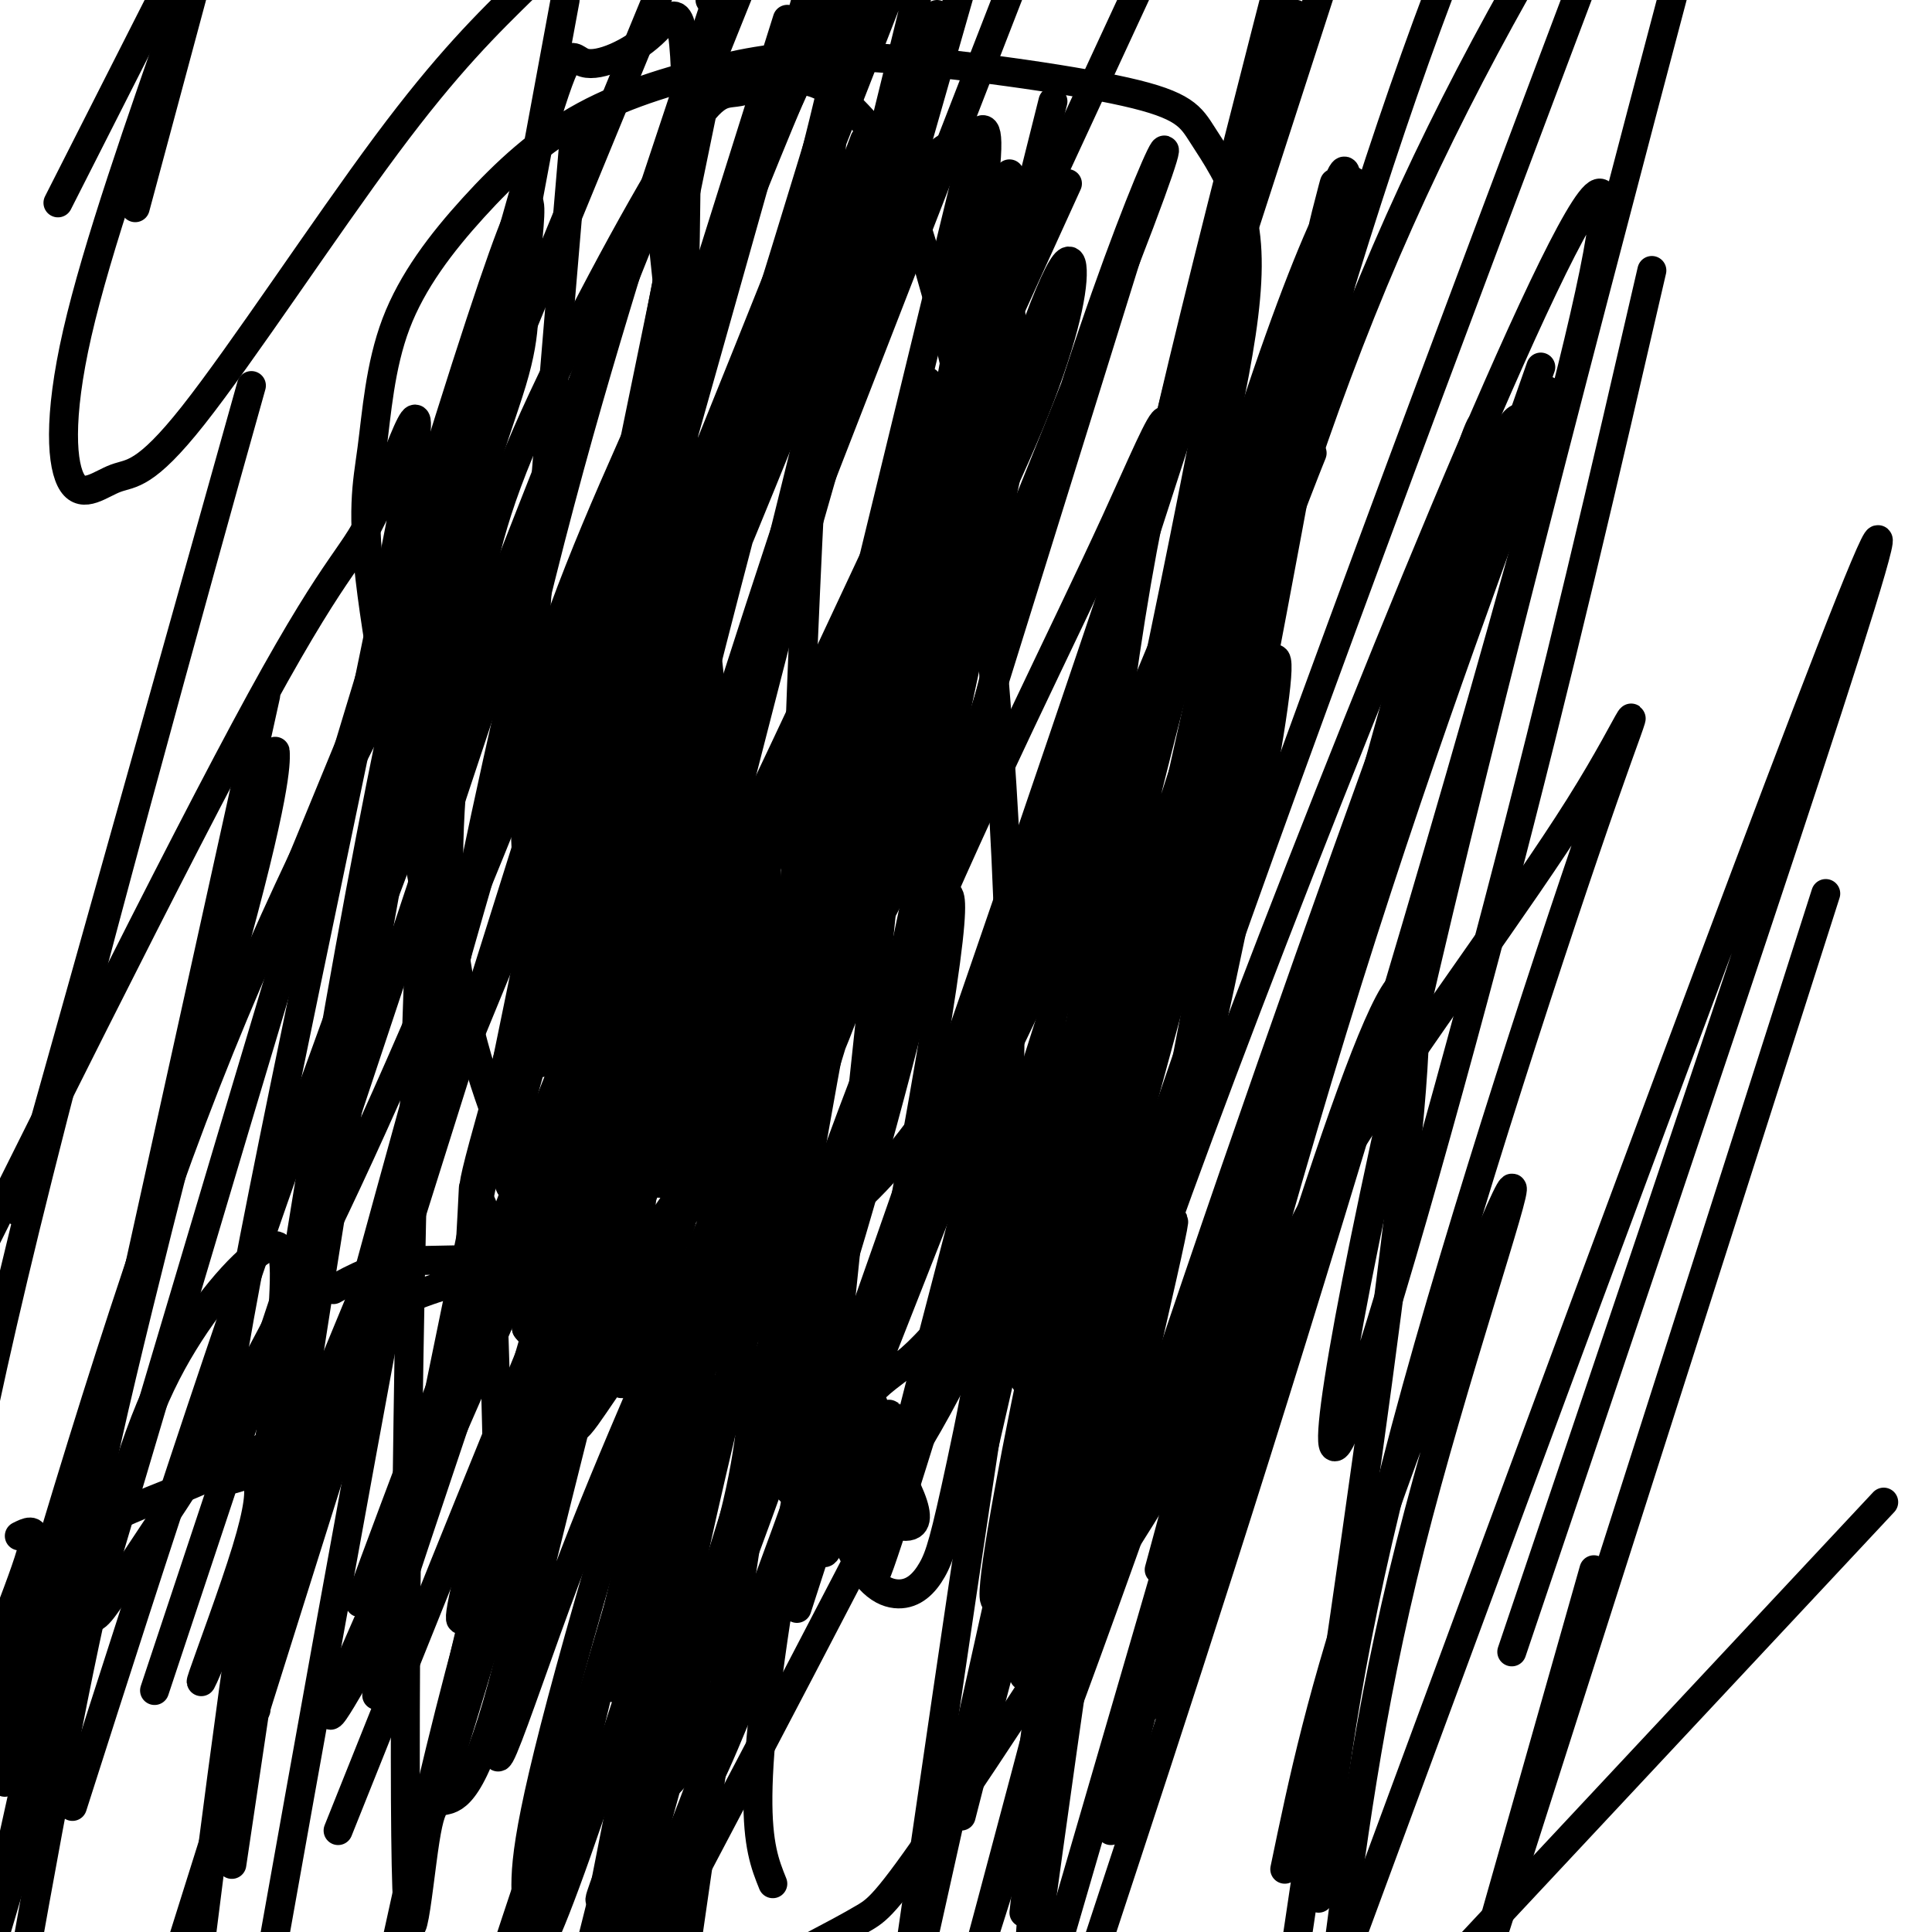 <svg viewBox='0 0 400 400' version='1.1' xmlns='http://www.w3.org/2000/svg' xmlns:xlink='http://www.w3.org/1999/xlink'><g fill='none' stroke='#000000' stroke-width='6' stroke-linecap='round' stroke-linejoin='round'><path d='M91,200c-5.859,-29.776 -11.719,-59.553 -14,-77c-2.281,-17.447 -0.985,-22.565 0,-30c0.985,-7.435 1.659,-17.189 5,-26c3.341,-8.811 9.348,-16.680 16,-24c6.652,-7.320 13.947,-14.090 23,-19c9.053,-4.910 19.862,-7.960 29,-10c9.138,-2.040 16.604,-3.069 32,-2c15.396,1.069 38.722,4.237 51,7c12.278,2.763 13.509,5.119 16,9c2.491,3.881 6.243,9.285 8,16c1.757,6.715 1.521,14.740 0,25c-1.521,10.260 -4.327,22.753 -8,38c-3.673,15.247 -8.214,33.247 -15,50c-6.786,16.753 -15.816,32.257 -24,46c-8.184,13.743 -15.521,25.723 -23,35c-7.479,9.277 -15.101,15.849 -23,20c-7.899,4.151 -16.074,5.880 -24,6c-7.926,0.120 -15.603,-1.370 -22,-7c-6.397,-5.630 -11.513,-15.399 -16,-28c-4.487,-12.601 -8.344,-28.033 -9,-45c-0.656,-16.967 1.889,-35.467 4,-50c2.111,-14.533 3.787,-25.099 12,-44c8.213,-18.901 22.964,-46.139 31,-59c8.036,-12.861 9.356,-11.347 13,-12c3.644,-0.653 9.613,-3.472 15,-2c5.387,1.472 10.194,7.236 15,13'/><path d='M183,30c4.689,8.623 8.910,23.680 12,35c3.090,11.320 5.049,18.904 8,46c2.951,27.096 6.895,73.703 6,111c-0.895,37.297 -6.627,65.283 -10,81c-3.373,15.717 -4.385,19.166 -6,22c-1.615,2.834 -3.832,5.052 -7,5c-3.168,-0.052 -7.288,-2.376 -11,-12c-3.712,-9.624 -7.016,-26.549 -9,-43c-1.984,-16.451 -2.650,-32.429 -2,-68c0.650,-35.571 2.614,-90.735 6,-145c3.386,-54.265 8.193,-107.633 13,-161'/><path d='M117,0c-6.901,37.387 -13.801,74.773 -19,100c-5.199,25.227 -8.696,38.293 -11,93c-2.304,54.707 -3.414,151.054 -3,187c0.414,35.946 2.354,11.490 4,1c1.646,-10.490 2.998,-7.016 6,-9c3.002,-1.984 7.653,-9.426 15,-44c7.347,-34.574 17.390,-96.279 23,-134c5.610,-37.721 6.787,-51.459 8,-81c1.213,-29.541 2.463,-74.884 2,-95c-0.463,-20.116 -2.638,-15.006 -7,-11c-4.362,4.006 -10.909,6.908 -14,6c-3.091,-0.908 -2.725,-5.625 -9,15c-6.275,20.625 -19.189,66.591 -31,124c-11.811,57.409 -22.517,126.260 -30,179c-7.483,52.740 -11.741,89.370 -16,126'/><path d='M53,354c1.904,-28.408 3.809,-56.817 5,-74c1.191,-17.183 1.670,-23.142 -2,-22c-3.670,1.142 -11.488,9.384 -18,20c-6.512,10.616 -11.718,23.604 -18,51c-6.282,27.396 -13.641,69.198 -21,111'/><path d='M32,350c0.000,0.000 120.000,-361.000 120,-361'/><path d='M141,43c-17.756,93.956 -35.511,187.911 -28,176c7.511,-11.911 40.289,-129.689 60,-193c19.711,-63.311 26.356,-72.156 33,-81'/><path d='M218,21c0.000,0.000 -106.000,423.000 -106,423'/><path d='M103,271c0.000,0.000 112.000,-288.000 112,-288'/><path d='M209,36c-14.167,64.583 -28.333,129.167 -41,201c-12.667,71.833 -23.833,150.917 -35,230'/><path d='M165,333c0.000,0.000 124.000,-383.000 124,-383'/><path d='M342,56c-9.595,41.583 -19.190,83.167 -32,132c-12.810,48.833 -28.833,104.917 -33,111c-4.167,6.083 3.524,-37.833 21,-111c17.476,-73.167 44.738,-175.583 72,-278'/><path d='M319,76c-38.679,110.153 -77.359,220.306 -94,266c-16.641,45.694 -11.244,26.928 -10,11c1.244,-15.928 -1.665,-29.019 11,-92c12.665,-62.981 40.904,-175.852 67,-249c26.096,-73.148 50.048,-106.574 74,-140'/><path d='M330,325c0.000,0.000 -44.000,155.000 -44,155'/><path d='M103,303c-0.556,-23.489 -1.111,-46.978 -3,-53c-1.889,-6.022 -5.111,5.422 6,-34c11.111,-39.422 36.556,-129.711 62,-220'/><path d='M163,4c0.000,0.000 -135.000,429.000 -135,429'/><path d='M28,43c0.000,0.000 25.000,-93.000 25,-93'/><path d='M55,144c0.000,0.000 -57.000,258.000 -57,258'/><path d='M4,251c24.667,-87.844 49.333,-175.689 48,-171c-1.333,4.689 -28.667,101.911 -44,163c-15.333,61.089 -18.667,86.044 -22,111'/><path d='M54,199c0.000,0.000 93.000,-226.000 93,-226'/><path d='M143,61c-13.137,51.077 -26.274,102.155 -29,118c-2.726,15.845 4.958,-3.542 11,-18c6.042,-14.458 10.440,-23.988 20,-53c9.560,-29.012 24.280,-77.506 39,-126'/><path d='M192,79c-24.255,94.168 -48.509,188.335 -59,236c-10.491,47.665 -7.217,48.826 8,-15c15.217,-63.826 42.378,-192.640 46,-180c3.622,12.640 -16.294,166.736 -17,196c-0.706,29.264 17.797,-66.302 24,-105c6.203,-38.698 0.106,-20.527 1,-27c0.894,-6.473 8.779,-37.589 -4,4c-12.779,41.589 -46.223,155.883 -58,200c-11.777,44.117 -1.889,18.059 8,-8'/><path d='M141,380c5.939,-14.449 16.788,-46.570 34,-88c17.212,-41.430 40.789,-92.168 50,-108c9.211,-15.832 4.057,3.241 3,0c-1.057,-3.241 1.985,-28.796 5,-49c3.015,-20.204 6.004,-35.058 12,-60c5.996,-24.942 14.998,-59.971 24,-95'/><path d='M261,88c0.000,0.000 -80.000,359.000 -80,359'/><path d='M212,347c7.446,-27.869 14.893,-55.738 41,-125c26.107,-69.262 70.875,-179.917 78,-182c7.125,-2.083 -23.393,104.405 -47,183c-23.607,78.595 -40.304,129.298 -57,180'/><path d='M212,396c3.185,-28.720 6.369,-57.440 13,-89c6.631,-31.560 16.708,-65.958 19,-76c2.292,-10.042 -3.202,4.274 -10,41c-6.798,36.726 -14.899,95.863 -23,155'/><path d='M240,325c23.711,-87.578 47.422,-175.156 59,-214c11.578,-38.844 11.022,-28.956 -5,30c-16.022,58.956 -47.511,166.978 -79,275'/><path d='M226,271c16.167,-76.250 32.333,-152.500 61,-219c28.667,-66.500 69.833,-123.250 111,-180'/><path d='M12,42c0.000,0.000 35.000,-69.000 35,-69'/><path d='M119,27c-4.502,52.965 -9.003,105.930 -10,132c-0.997,26.070 1.512,25.246 3,25c1.488,-0.246 1.956,0.087 4,0c2.044,-0.087 5.663,-0.593 21,-35c15.337,-34.407 42.392,-102.716 51,-126c8.608,-23.284 -1.229,-1.543 -8,11c-6.771,12.543 -10.475,15.888 -24,66c-13.525,50.112 -36.872,146.992 -52,210c-15.128,63.008 -22.037,92.145 -3,28c19.037,-64.145 64.018,-221.573 109,-379'/><path d='M201,33c0.000,0.000 -92.000,378.000 -92,378'/><path d='M109,394c-0.333,-6.333 -0.667,-12.667 9,-48c9.667,-35.333 29.333,-99.667 30,-86c0.667,13.667 -17.667,105.333 -36,197'/><path d='M111,393c3.417,-13.167 6.833,-26.333 4,-19c-2.833,7.333 -11.917,35.167 -21,63'/><path d='M48,386c12.774,-85.769 25.547,-171.537 36,-224c10.453,-52.463 18.585,-71.619 22,-83c3.415,-11.381 2.112,-14.987 3,-26c0.888,-11.013 3.968,-29.432 -16,34c-19.968,63.432 -62.984,208.716 -106,354'/><path d='M147,0c0.000,0.000 163.000,-128.000 163,-128'/><path d='M378,185c0.000,0.000 -77.000,241.000 -77,241'/><path d='M313,342c41.250,-122.083 82.500,-244.167 75,-229c-7.500,15.167 -63.750,167.583 -120,320'/><path d='M218,361c12.311,-52.133 24.622,-104.267 25,-108c0.378,-3.733 -11.178,40.933 -18,74c-6.822,33.067 -8.911,54.533 -11,76'/><path d='M240,353c23.667,-78.833 47.333,-157.667 52,-149c4.667,8.667 -9.667,104.833 -24,201'/><path d='M266,387c3.798,-18.292 7.595,-36.583 18,-67c10.405,-30.417 27.417,-72.958 29,-74c1.583,-1.042 -12.262,39.417 -21,74c-8.738,34.583 -12.369,63.292 -16,92'/><path d='M273,393c3.163,-26.595 6.326,-53.189 18,-97c11.674,-43.811 31.860,-104.838 41,-131c9.140,-26.162 7.234,-17.459 -5,2c-12.234,19.459 -34.795,49.673 -47,69c-12.205,19.327 -14.055,27.768 -28,52c-13.945,24.232 -39.985,64.255 -54,85c-14.015,20.745 -16.004,22.213 -19,24c-2.996,1.787 -6.998,3.894 -11,6'/><path d='M160,390c-3.183,-7.912 -6.367,-15.823 4,-75c10.367,-59.177 34.283,-169.619 44,-215c9.717,-45.381 5.235,-25.699 2,-16c-3.235,9.699 -5.223,9.417 -3,-3c2.223,-12.417 8.657,-36.967 -16,19c-24.657,55.967 -80.407,192.453 -79,161c1.407,-31.453 59.969,-230.845 64,-261c4.031,-30.155 -46.470,108.928 -81,192c-34.530,83.072 -53.091,110.133 -63,125c-9.909,14.867 -11.168,17.541 -13,18c-1.832,0.459 -4.238,-1.297 1,-27c5.238,-25.703 18.119,-75.351 31,-125'/><path d='M51,183c6.131,-26.095 5.958,-28.833 6,-27c0.042,1.833 0.298,8.238 -10,45c-10.298,36.762 -31.149,103.881 -52,171'/><path d='M2,334c2.333,-6.167 4.667,-12.333 5,-15c0.333,-2.667 -1.333,-1.833 -3,-1'/><path d='M147,270c-13.957,45.809 -27.914,91.617 -34,117c-6.086,25.383 -4.301,30.340 16,-32c20.301,-62.340 59.120,-191.976 70,-226c10.880,-34.024 -6.177,27.565 -18,63c-11.823,35.435 -18.411,44.718 -25,54'/><path d='M156,246c-0.027,-4.550 12.406,-42.926 23,-85c10.594,-42.074 19.348,-87.846 23,-111c3.652,-23.154 2.201,-23.692 1,-23c-1.201,0.692 -2.152,2.612 -5,3c-2.848,0.388 -7.593,-0.757 -28,58c-20.407,58.757 -56.475,177.414 -69,223c-12.525,45.586 -1.508,18.099 6,-9c7.508,-27.099 11.507,-53.810 20,-82c8.493,-28.190 21.479,-57.859 24,-70c2.521,-12.141 -5.423,-6.755 -14,24c-8.577,30.755 -17.789,86.877 -27,143'/><path d='M110,317c11.714,-40.990 54.499,-214.964 74,-294c19.501,-79.036 15.717,-63.134 -16,17c-31.717,80.134 -91.369,224.500 -114,279c-22.631,54.500 -8.242,19.135 -3,2c5.242,-17.135 1.337,-16.041 -2,-15c-3.337,1.041 -6.107,2.027 2,-41c8.107,-43.027 27.091,-130.069 33,-162c5.909,-31.931 -1.255,-8.751 -6,2c-4.745,10.751 -7.070,9.072 -24,40c-16.930,30.928 -48.465,94.464 -80,158'/><path d='M38,0c-8.969,25.622 -17.938,51.244 -22,69c-4.062,17.756 -3.218,27.647 -1,31c2.218,3.353 5.811,0.167 9,-1c3.189,-1.167 5.974,-0.314 16,-13c10.026,-12.686 27.293,-38.910 40,-56c12.707,-17.090 20.853,-25.045 29,-33'/><path d='M136,38c6.231,59.393 12.463,118.785 16,146c3.537,27.215 4.380,22.252 8,19c3.620,-3.252 10.018,-4.792 15,-7c4.982,-2.208 8.548,-5.083 16,-30c7.452,-24.917 18.788,-71.874 16,-70c-2.788,1.874 -19.702,52.581 -28,80c-8.298,27.419 -7.979,31.549 -10,49c-2.021,17.451 -6.382,48.221 -8,64c-1.618,15.779 -0.494,16.565 1,18c1.494,1.435 3.359,3.519 6,6c2.641,2.481 6.057,5.360 13,-2c6.943,-7.360 17.412,-24.960 32,-60c14.588,-35.040 33.294,-87.520 52,-140'/><path d='M265,111c9.650,-25.442 7.776,-19.048 1,-4c-6.776,15.048 -18.454,38.748 -33,94c-14.546,55.252 -31.959,142.054 -26,129c5.959,-13.054 35.290,-125.965 53,-197c17.710,-71.035 23.799,-100.195 19,-95c-4.799,5.195 -20.484,44.745 -37,108c-16.516,63.255 -33.862,150.216 -29,139c4.862,-11.216 31.931,-120.608 59,-230'/><path d='M272,55c8.767,-34.501 1.185,-5.753 2,-8c0.815,-2.247 10.027,-35.490 0,22c-10.027,57.490 -39.293,205.711 -52,276c-12.707,70.289 -8.853,62.644 -5,55'/><path d='M230,379c16.242,-61.652 32.485,-123.303 49,-176c16.515,-52.697 33.304,-96.438 39,-113c5.696,-16.562 0.300,-5.944 -2,-4c-2.300,1.944 -1.504,-4.784 -13,25c-11.496,29.784 -35.285,96.081 -55,154c-19.715,57.919 -35.358,107.459 -51,157'/><path d='M199,320c15.333,-66.750 30.667,-133.500 42,-188c11.333,-54.500 18.667,-96.750 26,-139'/><path d='M237,41c0.000,0.000 -113.000,363.000 -113,363'/><path d='M78,351c0.000,0.000 74.000,-360.000 74,-360'/><path d='M131,52c-9.667,31.750 -19.333,63.500 -33,129c-13.667,65.500 -31.333,164.750 -49,264'/><path d='M55,342c17.622,-65.089 35.244,-130.178 47,-170c11.756,-39.822 17.644,-54.378 29,-80c11.356,-25.622 28.178,-62.311 45,-99'/><path d='M194,3c-36.077,140.021 -72.154,280.042 -85,333c-12.846,52.958 -2.460,18.853 8,-9c10.460,-27.853 20.995,-49.455 32,-78c11.005,-28.545 22.480,-64.033 34,-93c11.520,-28.967 23.085,-51.413 30,-68c6.915,-16.587 9.182,-27.315 9,-32c-0.182,-4.685 -2.812,-3.328 -14,31c-11.188,34.328 -30.935,101.627 -46,159c-15.065,57.373 -25.447,104.821 -26,119c-0.553,14.179 8.724,-4.910 18,-24'/><path d='M154,341c20.507,-54.038 62.775,-177.134 87,-250c24.225,-72.866 30.407,-95.502 26,-86c-4.407,9.502 -19.402,51.144 -35,128c-15.598,76.856 -31.799,188.928 -48,301'/><path d='M208,335c23.467,-88.489 46.933,-176.978 54,-195c7.067,-18.022 -2.267,34.422 -17,98c-14.733,63.578 -34.867,138.289 -55,213'/><path d='M199,376c10.167,-39.750 20.333,-79.500 43,-146c22.667,-66.500 57.833,-159.750 93,-253'/><path d='M390,311c0.000,0.000 -158.000,169.000 -158,169'/><path d='M15,374c17.083,-53.417 34.167,-106.833 59,-174c24.833,-67.167 57.417,-148.083 90,-229'/><path d='M179,29c-23.517,62.359 -47.033,124.718 -60,163c-12.967,38.282 -15.383,52.488 -13,54c2.383,1.512 9.565,-9.670 12,-10c2.435,-0.330 0.124,10.191 20,-30c19.876,-40.191 61.938,-131.096 104,-222'/><path d='M221,38c-23.520,51.618 -47.039,103.235 -65,148c-17.961,44.765 -30.362,82.677 -35,99c-4.638,16.323 -1.513,11.057 4,3c5.513,-8.057 13.412,-18.904 15,-17c1.588,1.904 -3.137,16.558 17,-31c20.137,-47.558 65.134,-157.327 79,-194c13.866,-36.673 -3.401,-0.249 -18,49c-14.599,49.249 -26.532,111.325 -45,171c-18.468,59.675 -43.472,116.951 -48,126c-4.528,9.049 11.421,-30.129 20,-55c8.579,-24.871 9.790,-35.436 11,-46'/><path d='M156,291c6.918,-23.143 18.715,-58.001 33,-92c14.285,-33.999 31.060,-67.138 42,-91c10.940,-23.862 16.046,-38.448 1,20c-15.046,58.448 -50.242,189.930 -51,198c-0.758,8.070 32.924,-107.271 56,-174c23.076,-66.729 35.546,-84.845 39,-91c3.454,-6.155 -2.109,-0.349 -5,3c-2.891,3.349 -3.112,4.243 -10,21c-6.888,16.757 -20.444,49.379 -34,82'/><path d='M227,167c-23.545,59.374 -65.409,166.807 -77,194c-11.591,27.193 7.089,-25.856 18,-51c10.911,-25.144 14.053,-22.385 22,-30c7.947,-7.615 20.699,-25.604 12,-6c-8.699,19.604 -38.850,76.802 -69,134'/><path d='M70,379c29.032,-72.577 58.064,-145.155 81,-193c22.936,-47.845 39.777,-70.959 46,-83c6.223,-12.041 1.829,-13.011 -15,20c-16.829,33.011 -46.094,100.003 -65,153c-18.906,52.997 -27.453,91.998 -36,131'/><path d='M82,139c-14.917,29.333 -29.833,58.667 -45,100c-15.167,41.333 -30.583,94.667 -46,148'/><path d='M1,369c2.333,-14.917 4.667,-29.833 4,-33c-0.667,-3.167 -4.333,5.417 -8,14'/><path d='M-1,361c3.292,-9.137 6.583,-18.274 9,-26c2.417,-7.726 3.958,-14.042 12,-19c8.042,-4.958 22.583,-8.560 34,-16c11.417,-7.440 19.708,-18.720 28,-30'/><path d='M82,270c13.511,-6.667 33.289,-8.333 35,-9c1.711,-0.667 -14.644,-0.333 -31,0'/><path d='M86,261c-8.000,1.000 -12.500,3.500 -17,6'/><path d='M98,246c-0.662,13.468 -1.325,26.937 -4,38c-2.675,11.063 -7.363,19.721 4,-1c11.363,-20.721 38.778,-70.822 46,-86c7.222,-15.178 -5.748,4.568 -11,12c-5.252,7.432 -2.786,2.552 -12,24c-9.214,21.448 -30.107,69.224 -51,117'/><path d='M70,350c-5.774,14.778 5.290,-6.777 8,-10c2.710,-3.223 -2.934,11.886 8,-21c10.934,-32.886 38.446,-113.768 35,-108c-3.446,5.768 -37.852,98.185 -45,117c-7.148,18.815 12.960,-35.973 27,-71c14.040,-35.027 22.011,-50.293 22,-44c-0.011,6.293 -8.006,34.147 -16,62'/><path d='M109,275c4.038,6.456 22.134,-8.404 34,-28c11.866,-19.596 17.502,-43.930 21,-47c3.498,-3.070 4.856,15.123 1,27c-3.856,11.877 -12.928,17.439 -22,23'/><path d='M143,250c-5.762,5.619 -9.167,8.167 -6,3c3.167,-5.167 12.905,-18.048 14,-19c1.095,-0.952 -6.452,10.024 -14,21'/><path d='M137,255c-4.605,6.585 -9.118,12.546 -8,13c1.118,0.454 7.867,-4.600 11,-12c3.133,-7.400 2.651,-17.146 1,-21c-1.651,-3.854 -4.472,-1.815 -6,1c-1.528,2.815 -1.764,6.408 -2,10'/><path d='M133,246c-0.611,7.536 -1.138,21.376 0,27c1.138,5.624 3.941,3.032 7,0c3.059,-3.032 6.375,-6.502 8,-13c1.625,-6.498 1.560,-16.023 -1,-22c-2.560,-5.977 -7.614,-8.406 -12,-8c-4.386,0.406 -8.104,3.648 -10,8c-1.896,4.352 -1.970,9.815 -1,15c0.970,5.185 2.985,10.093 5,15'/><path d='M129,268c1.074,3.236 1.259,3.824 4,4c2.741,0.176 8.038,-0.062 11,-1c2.962,-0.938 3.589,-2.576 4,-6c0.411,-3.424 0.605,-8.634 0,-12c-0.605,-3.366 -2.010,-4.889 -4,-6c-1.990,-1.111 -4.566,-1.809 -7,-2c-2.434,-0.191 -4.724,0.124 -6,5c-1.276,4.876 -1.536,14.313 -1,19c0.536,4.687 1.867,4.625 3,4c1.133,-0.625 2.066,-1.812 3,-3'/><path d='M136,270c1.317,-2.229 3.109,-6.302 0,-9c-3.109,-2.698 -11.120,-4.021 -15,-4c-3.880,0.021 -3.628,1.385 -4,4c-0.372,2.615 -1.368,6.480 0,10c1.368,3.520 5.101,6.695 9,9c3.899,2.305 7.962,3.742 11,0c3.038,-3.742 5.049,-12.661 4,-17c-1.049,-4.339 -5.157,-4.097 -8,-2c-2.843,2.097 -4.422,6.048 -6,10'/><path d='M127,271c-1.081,3.899 -0.784,8.647 0,12c0.784,3.353 2.056,5.311 3,1c0.944,-4.311 1.562,-14.891 0,-19c-1.562,-4.109 -5.303,-1.745 -7,1c-1.697,2.745 -1.348,5.873 -1,9'/><path d='M122,275c-0.167,1.500 -0.083,0.750 0,0'/><path d='M118,273c0.000,0.000 0.100,0.100 0.1,0.1'/><path d='M141,242c4.000,-11.311 8.000,-22.622 10,-32c2.000,-9.378 2.000,-16.822 1,-18c-1.000,-1.178 -3.000,3.911 -5,9'/><path d='M147,201c-2.119,10.964 -4.917,33.875 -3,41c1.917,7.125 8.548,-1.536 11,-10c2.452,-8.464 0.726,-16.732 -1,-25'/><path d='M154,207c-0.855,-4.126 -2.494,-1.941 -4,0c-1.506,1.941 -2.879,3.639 -4,8c-1.121,4.361 -1.991,11.385 -1,14c0.991,2.615 3.844,0.819 5,-3c1.156,-3.819 0.616,-9.663 0,-11c-0.616,-1.337 -1.308,1.831 -2,5'/><path d='M148,220c-0.689,3.706 -1.411,10.471 -1,14c0.411,3.529 1.954,3.822 4,4c2.046,0.178 4.593,0.242 6,0c1.407,-0.242 1.673,-0.789 2,-4c0.327,-3.211 0.717,-9.088 0,-13c-0.717,-3.912 -2.539,-5.861 -5,-6c-2.461,-0.139 -5.560,1.532 -6,5c-0.440,3.468 1.780,8.734 4,14'/><path d='M152,234c1.197,2.897 2.191,3.138 3,0c0.809,-3.138 1.433,-9.656 1,-13c-0.433,-3.344 -1.924,-3.516 -3,-2c-1.076,1.516 -1.736,4.719 -2,4c-0.264,-0.719 -0.132,-5.359 0,-10'/><path d='M151,213c0.178,-10.133 0.622,-30.467 1,-34c0.378,-3.533 0.689,9.733 1,23'/><path d='M153,202c1.286,3.988 4.000,2.458 5,-2c1.000,-4.458 0.286,-11.845 0,-13c-0.286,-1.155 -0.143,3.923 0,9'/><path d='M158,196c0.000,-1.667 0.000,-10.333 0,-19'/><path d='M158,177c0.643,1.833 2.250,15.917 1,25c-1.250,9.083 -5.357,13.167 -7,24c-1.643,10.833 -0.821,28.417 0,46'/><path d='M152,272c0.000,9.644 0.000,10.756 0,4c0.000,-6.756 0.000,-21.378 0,-36'/><path d='M152,240c-0.612,2.185 -2.144,25.648 -2,36c0.144,10.352 1.962,7.595 3,-1c1.038,-8.595 1.297,-23.027 2,-29c0.703,-5.973 1.852,-3.486 3,-1'/><path d='M158,245c0.786,4.881 1.250,17.583 0,24c-1.250,6.417 -4.214,6.548 -5,10c-0.786,3.452 0.607,10.226 2,17'/><path d='M155,296c7.689,7.978 25.911,19.422 32,20c6.089,0.578 0.044,-9.711 -6,-20'/><path d='M181,296c-0.893,-5.060 -0.125,-7.708 0,-3c0.125,4.708 -0.393,16.774 0,18c0.393,1.226 1.696,-8.387 3,-18'/><path d='M184,293c0.333,-1.500 -0.333,3.750 -1,9'/></g>
</svg>